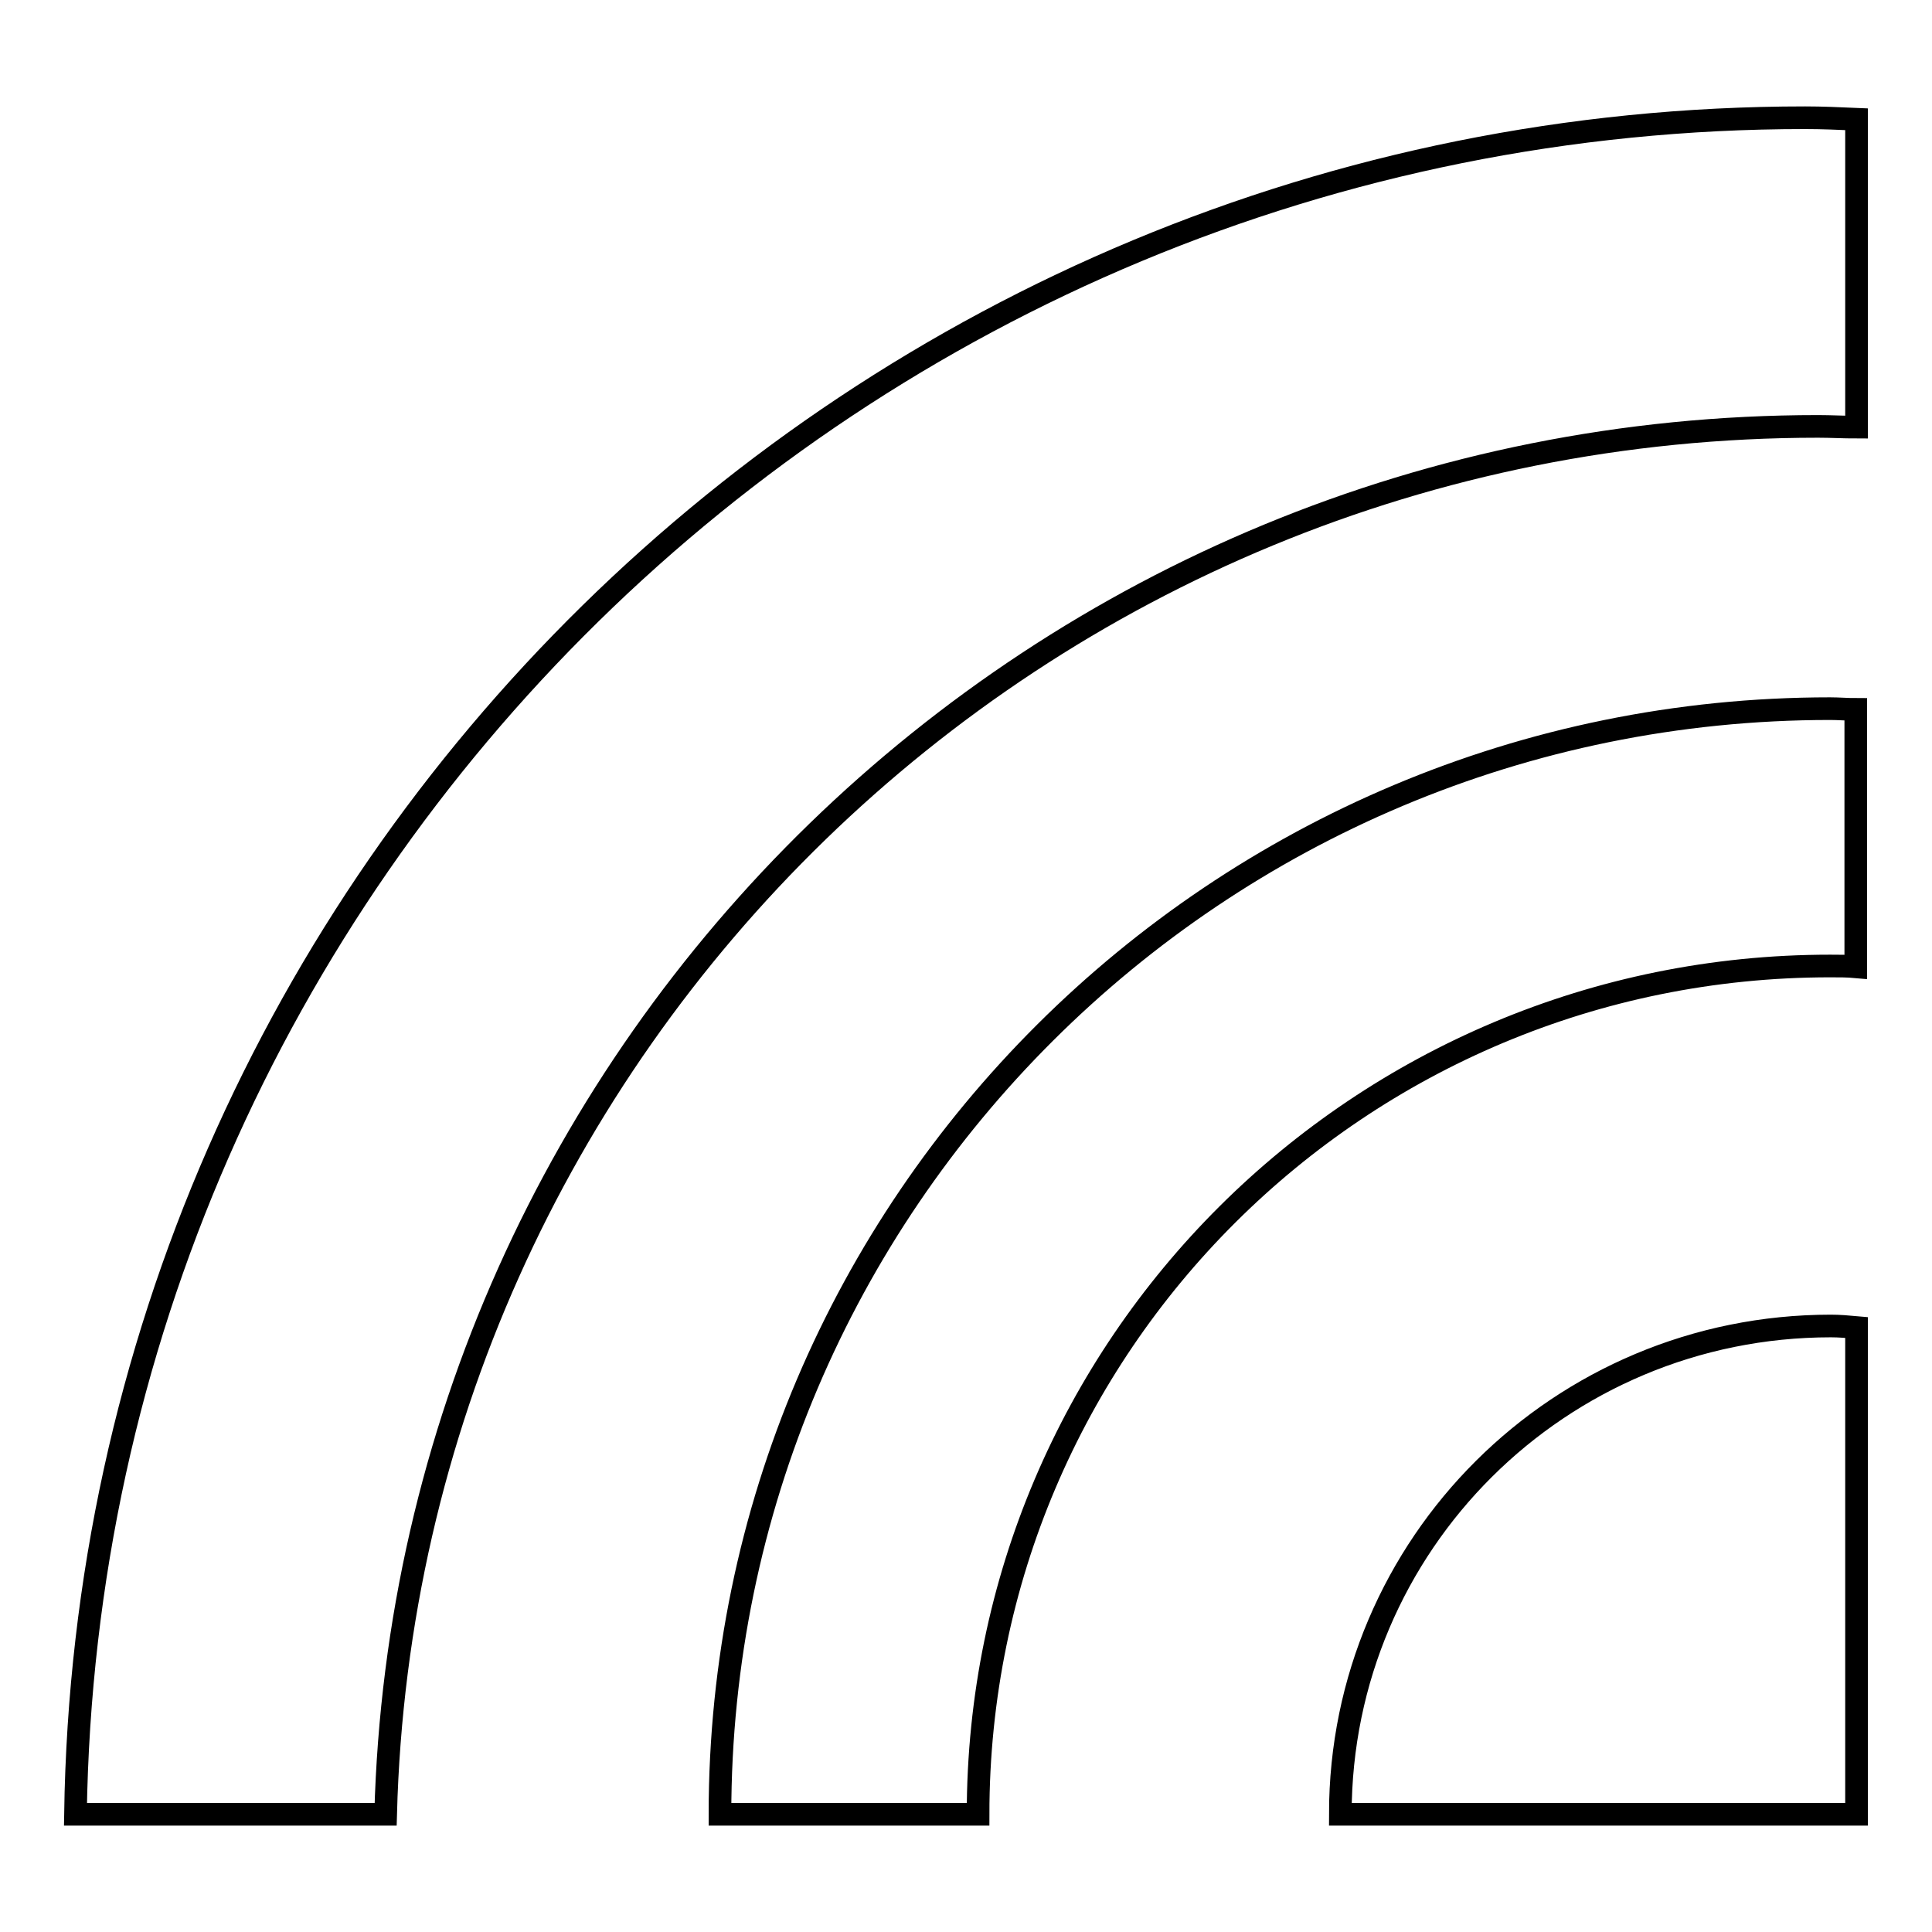 <?xml version="1.0" encoding="utf-8"?>
<!-- Svg Vector Icons : http://www.onlinewebfonts.com/icon -->
<!DOCTYPE svg PUBLIC "-//W3C//DTD SVG 1.1//EN" "http://www.w3.org/Graphics/SVG/1.1/DTD/svg11.dtd">
<svg version="1.1" xmlns="http://www.w3.org/2000/svg" xmlns:xlink="http://www.w3.org/1999/xlink" x="0px" y="0px" viewBox="0 0 256 256" enable-background="new 0 0 256 256" xml:space="preserve">
<g><g><path stroke-width="3" fill-opacity="0" stroke="#000000"  d="M51.1,240.4c2.7-102,86.6-183.9,189.8-183.9c1.7,0,3.4,0.1,5.1,0.1V15.8c-2.3-0.1-4.6-0.2-6.8-0.2C113.7,15.6,11.8,115.9,10,240.4H51.1L51.1,240.4z M95.4,240.4h34.2c0-62.1,50.5-112.4,112.9-112.4c1.2,0,2.3,0,3.4,0.1V94c-1.1,0-2.3-0.1-3.4-0.1C161.3,93.9,95.4,159.5,95.4,240.4z M177.6,240.4h34.2h3.4H246v-27v-13.8v-23.7c-1.1-0.1-2.3-0.2-3.4-0.2C206.7,175.7,177.6,204.6,177.6,240.4z"/></g></g>
</svg>